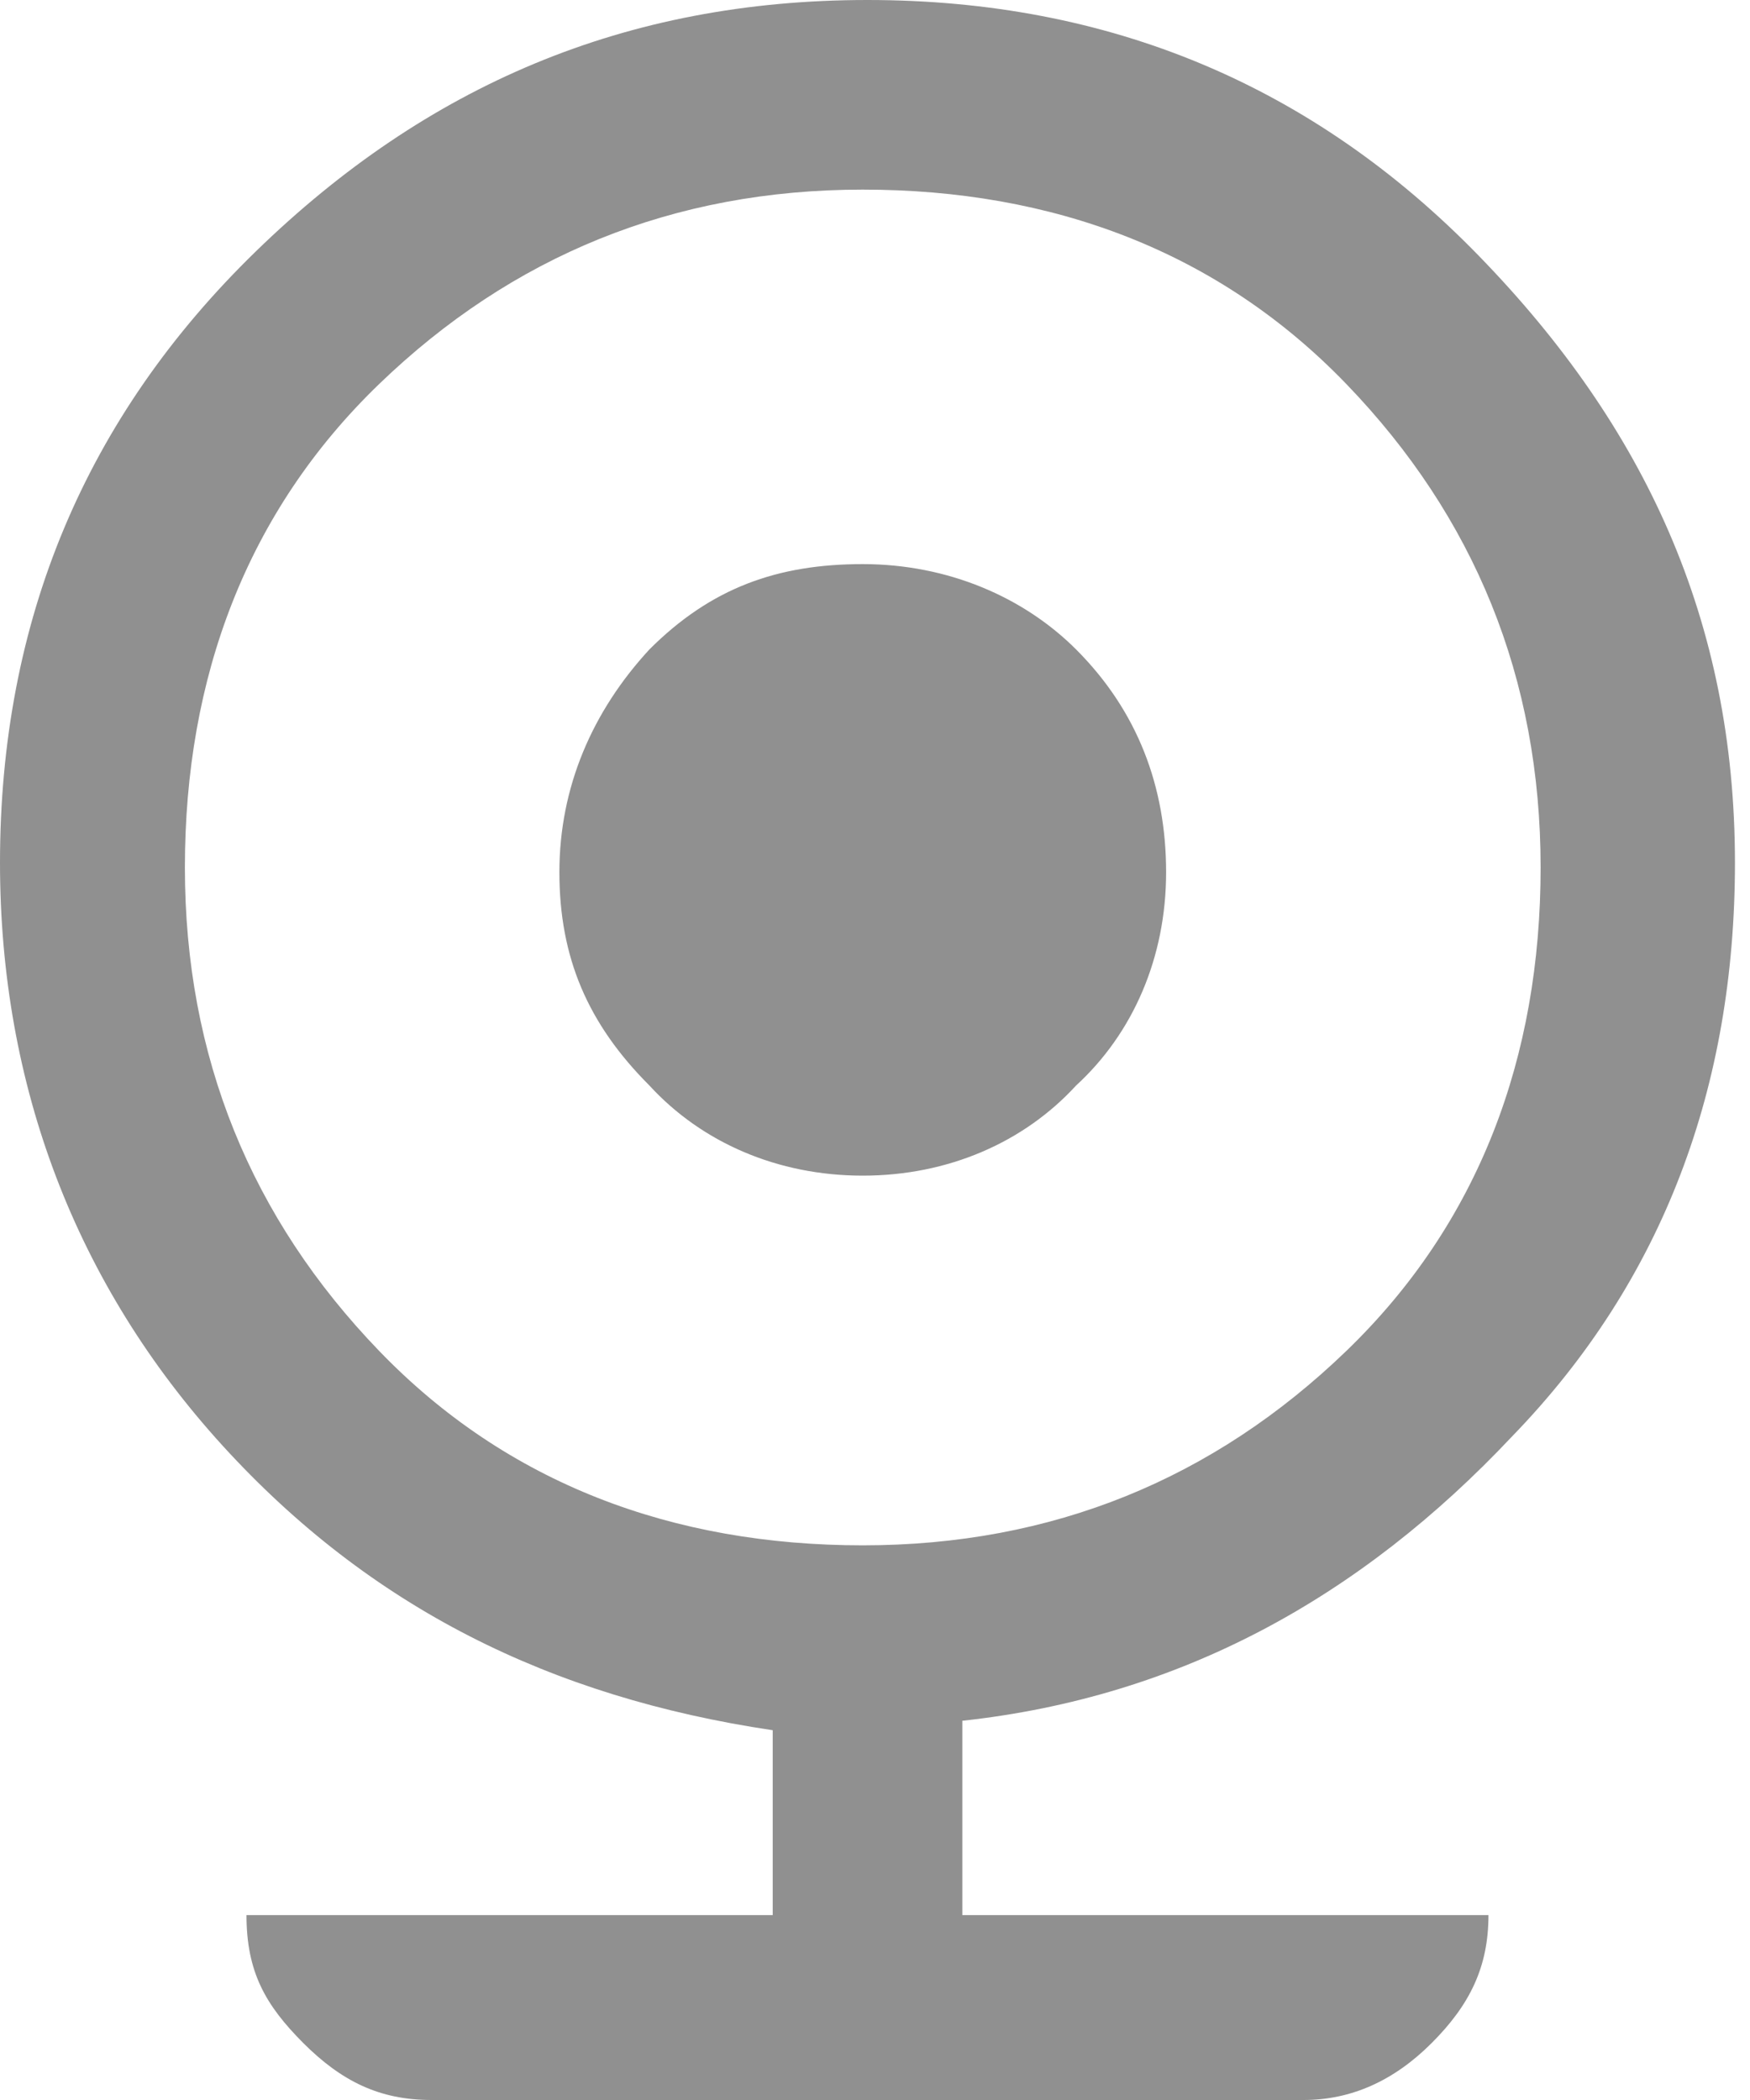 <svg width="20" height="24" viewBox="0 0 20 24" fill="none" xmlns="http://www.w3.org/2000/svg">
<g clip-path="url(#clip0_17977_8797)">
<path d="M4.93 24C4.334 24 3.901 23.783 3.467 23.35C3.034 22.916 2.817 22.537 2.817 21.887H8.831V19.774C6.284 19.395 4.226 18.366 2.546 16.524C0.867 14.682 0 12.406 0 9.86C0 7.097 0.975 4.767 2.926 2.871C4.876 0.975 7.151 0 9.914 0C12.677 0 15.007 0.975 16.903 2.926C18.799 4.876 19.828 7.097 19.828 9.86C19.828 12.406 19.016 14.627 17.282 16.415C15.549 18.257 13.49 19.395 10.998 19.666V21.887H17.011C17.011 22.483 16.795 22.916 16.361 23.35C15.928 23.783 15.44 24 14.898 24H4.93ZM9.86 17.661C12.027 17.661 13.869 16.903 15.386 15.44C16.903 13.977 17.607 12.081 17.607 9.914C17.607 7.747 16.849 5.905 15.386 4.388C13.923 2.871 12.027 2.167 9.86 2.167C7.693 2.167 5.851 2.926 4.334 4.388C2.817 5.851 2.113 7.747 2.113 9.914C2.113 12.081 2.871 13.923 4.334 15.44C5.797 16.957 7.693 17.661 9.86 17.661ZM9.86 13.436C8.885 13.436 8.018 13.056 7.422 12.406C6.718 11.702 6.393 10.944 6.393 9.968C6.393 8.993 6.772 8.126 7.422 7.422C8.126 6.718 8.885 6.447 9.86 6.447C10.835 6.447 11.702 6.826 12.298 7.422C13.002 8.126 13.327 8.993 13.327 9.968C13.327 10.944 12.948 11.81 12.298 12.406C11.702 13.056 10.835 13.436 9.86 13.436Z" fill="#909090"/>
</g>
<defs>
<clipPath id="clip0_17977_8797">
<rect width="19.828" height="24" fill="white"/>
</clipPath>
</defs>
</svg>
